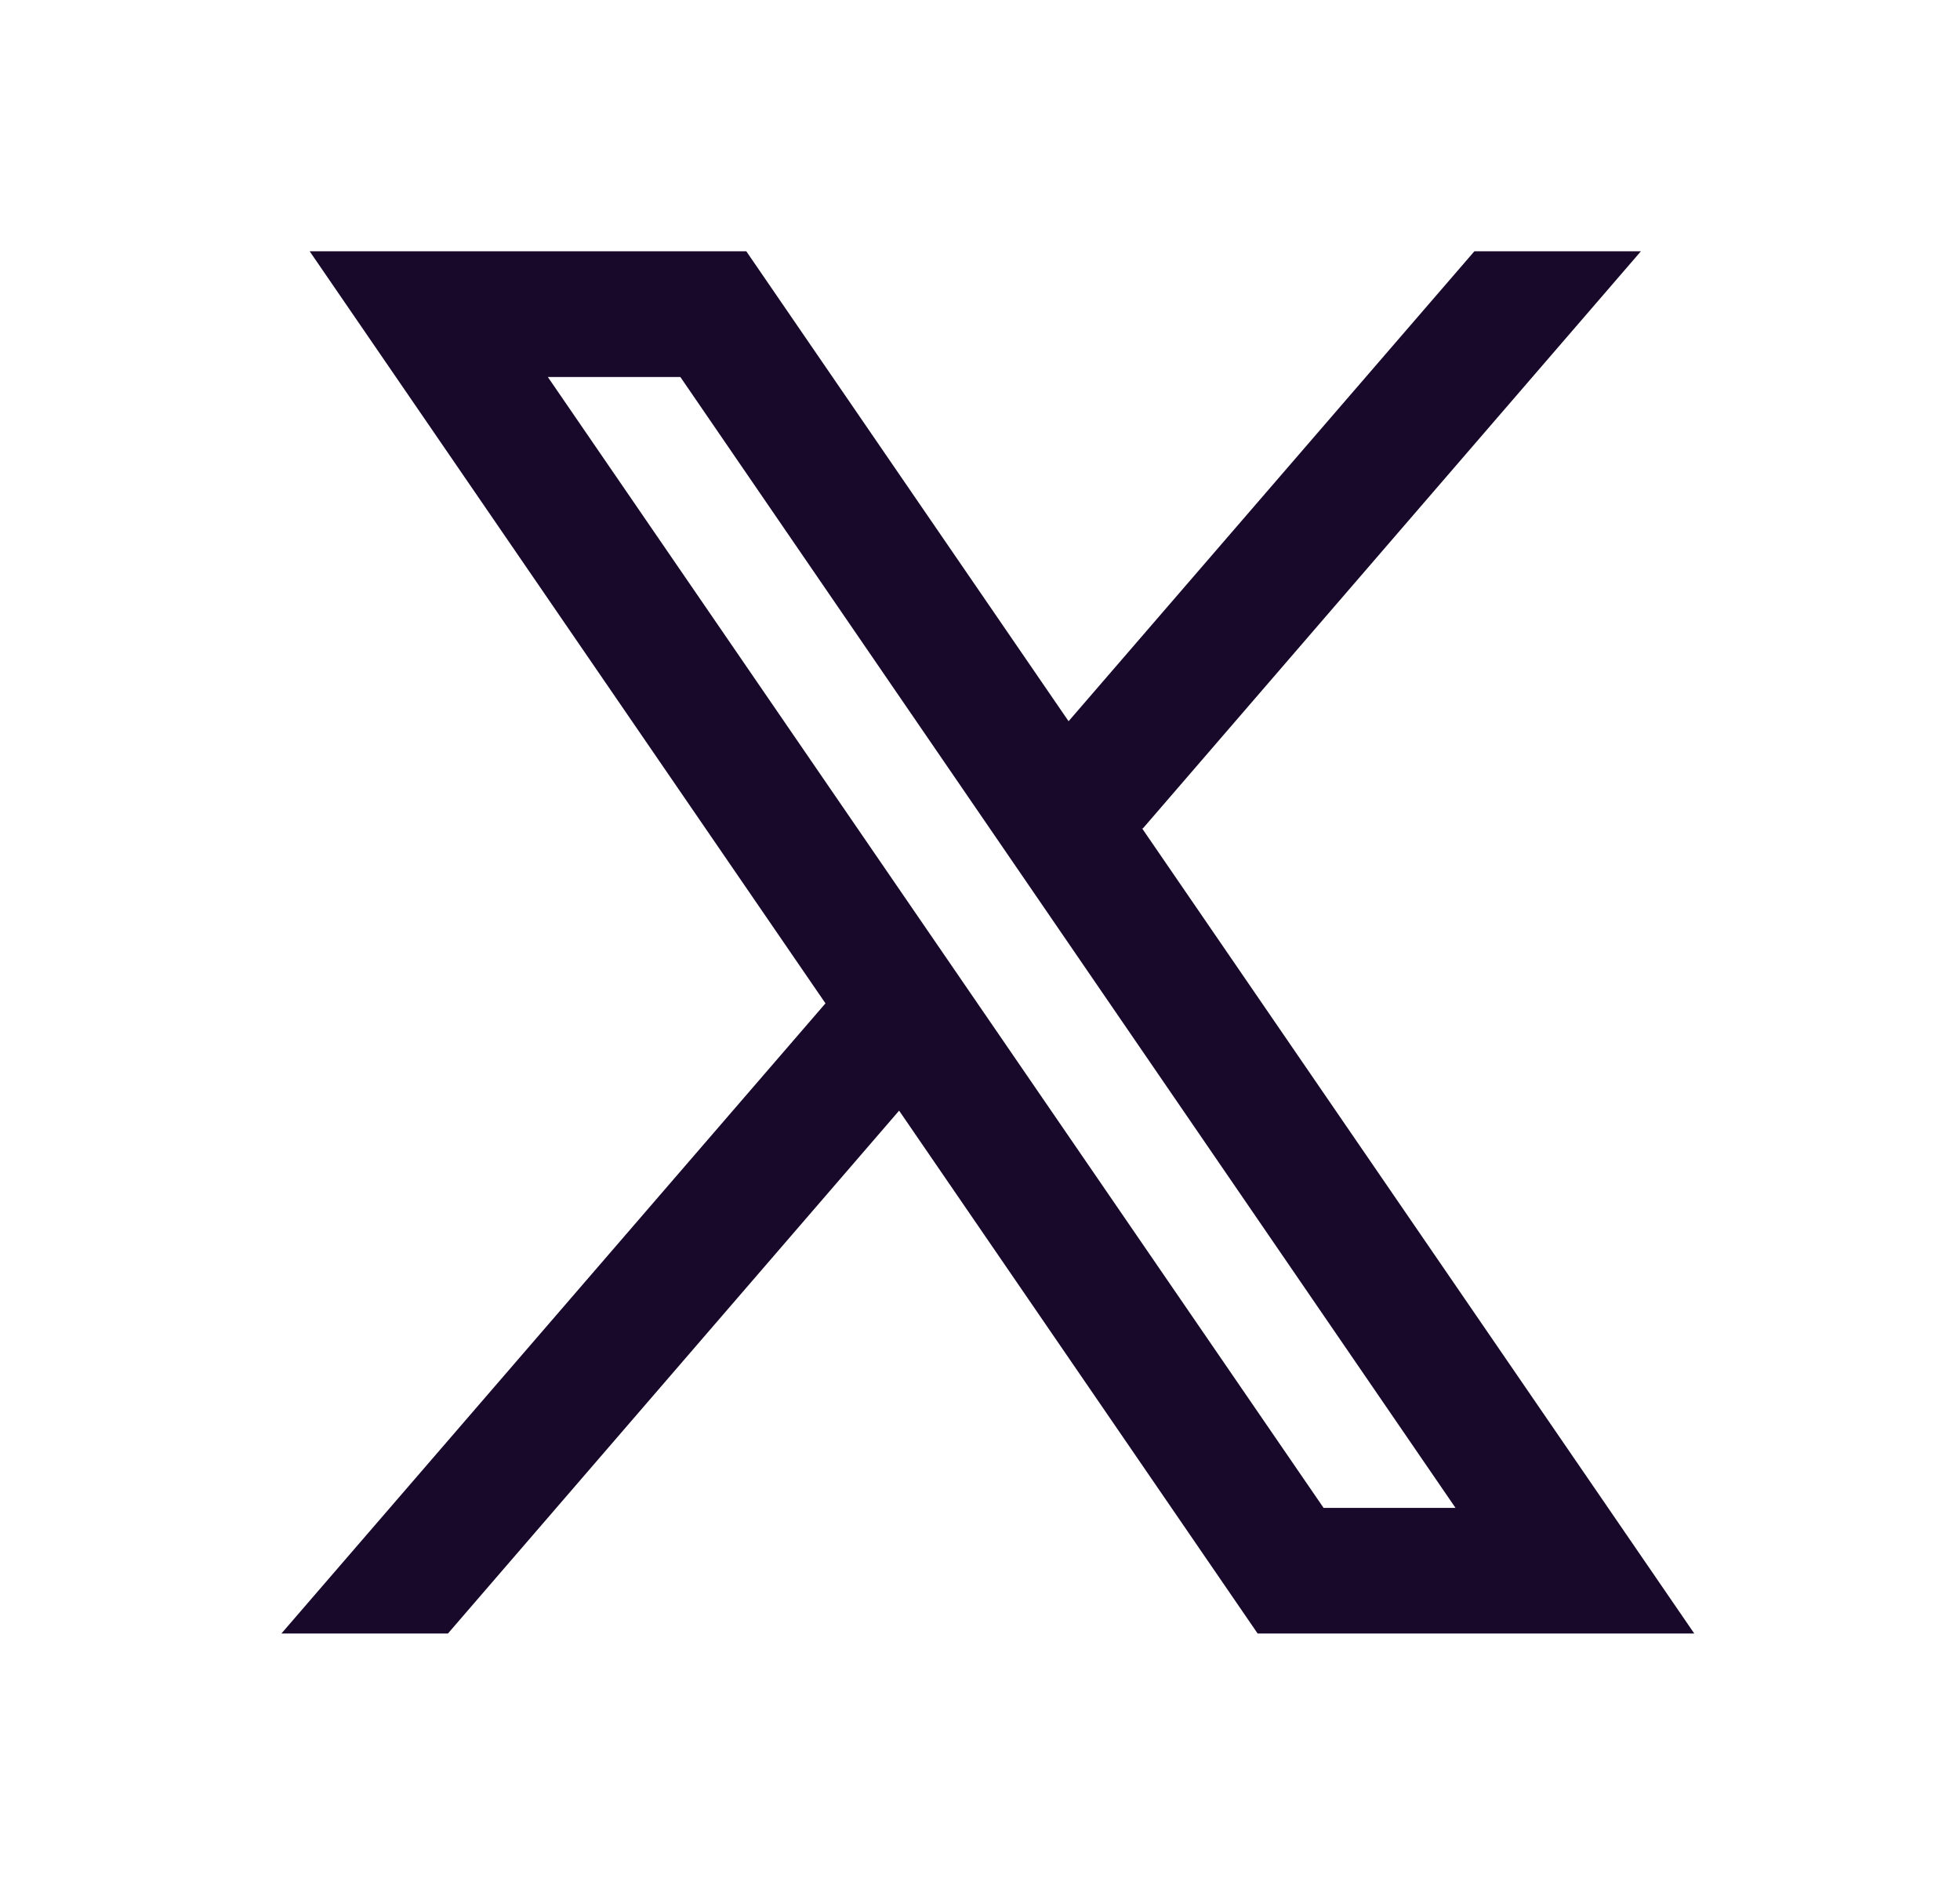 <svg width="26" height="25" viewBox="0 0 26 25" fill="none" xmlns="http://www.w3.org/2000/svg">
<path d="M22.475 21.666L15.146 10.981L15.158 10.991L21.767 3.333H19.558L14.175 9.566L9.9 3.333H4.108L10.951 13.309L10.95 13.308L3.733 21.666H5.942L11.927 14.731L16.683 21.666H22.475ZM9.025 5L19.308 20H17.558L7.267 5H9.025Z" fill="#18092A"/>
</svg>
